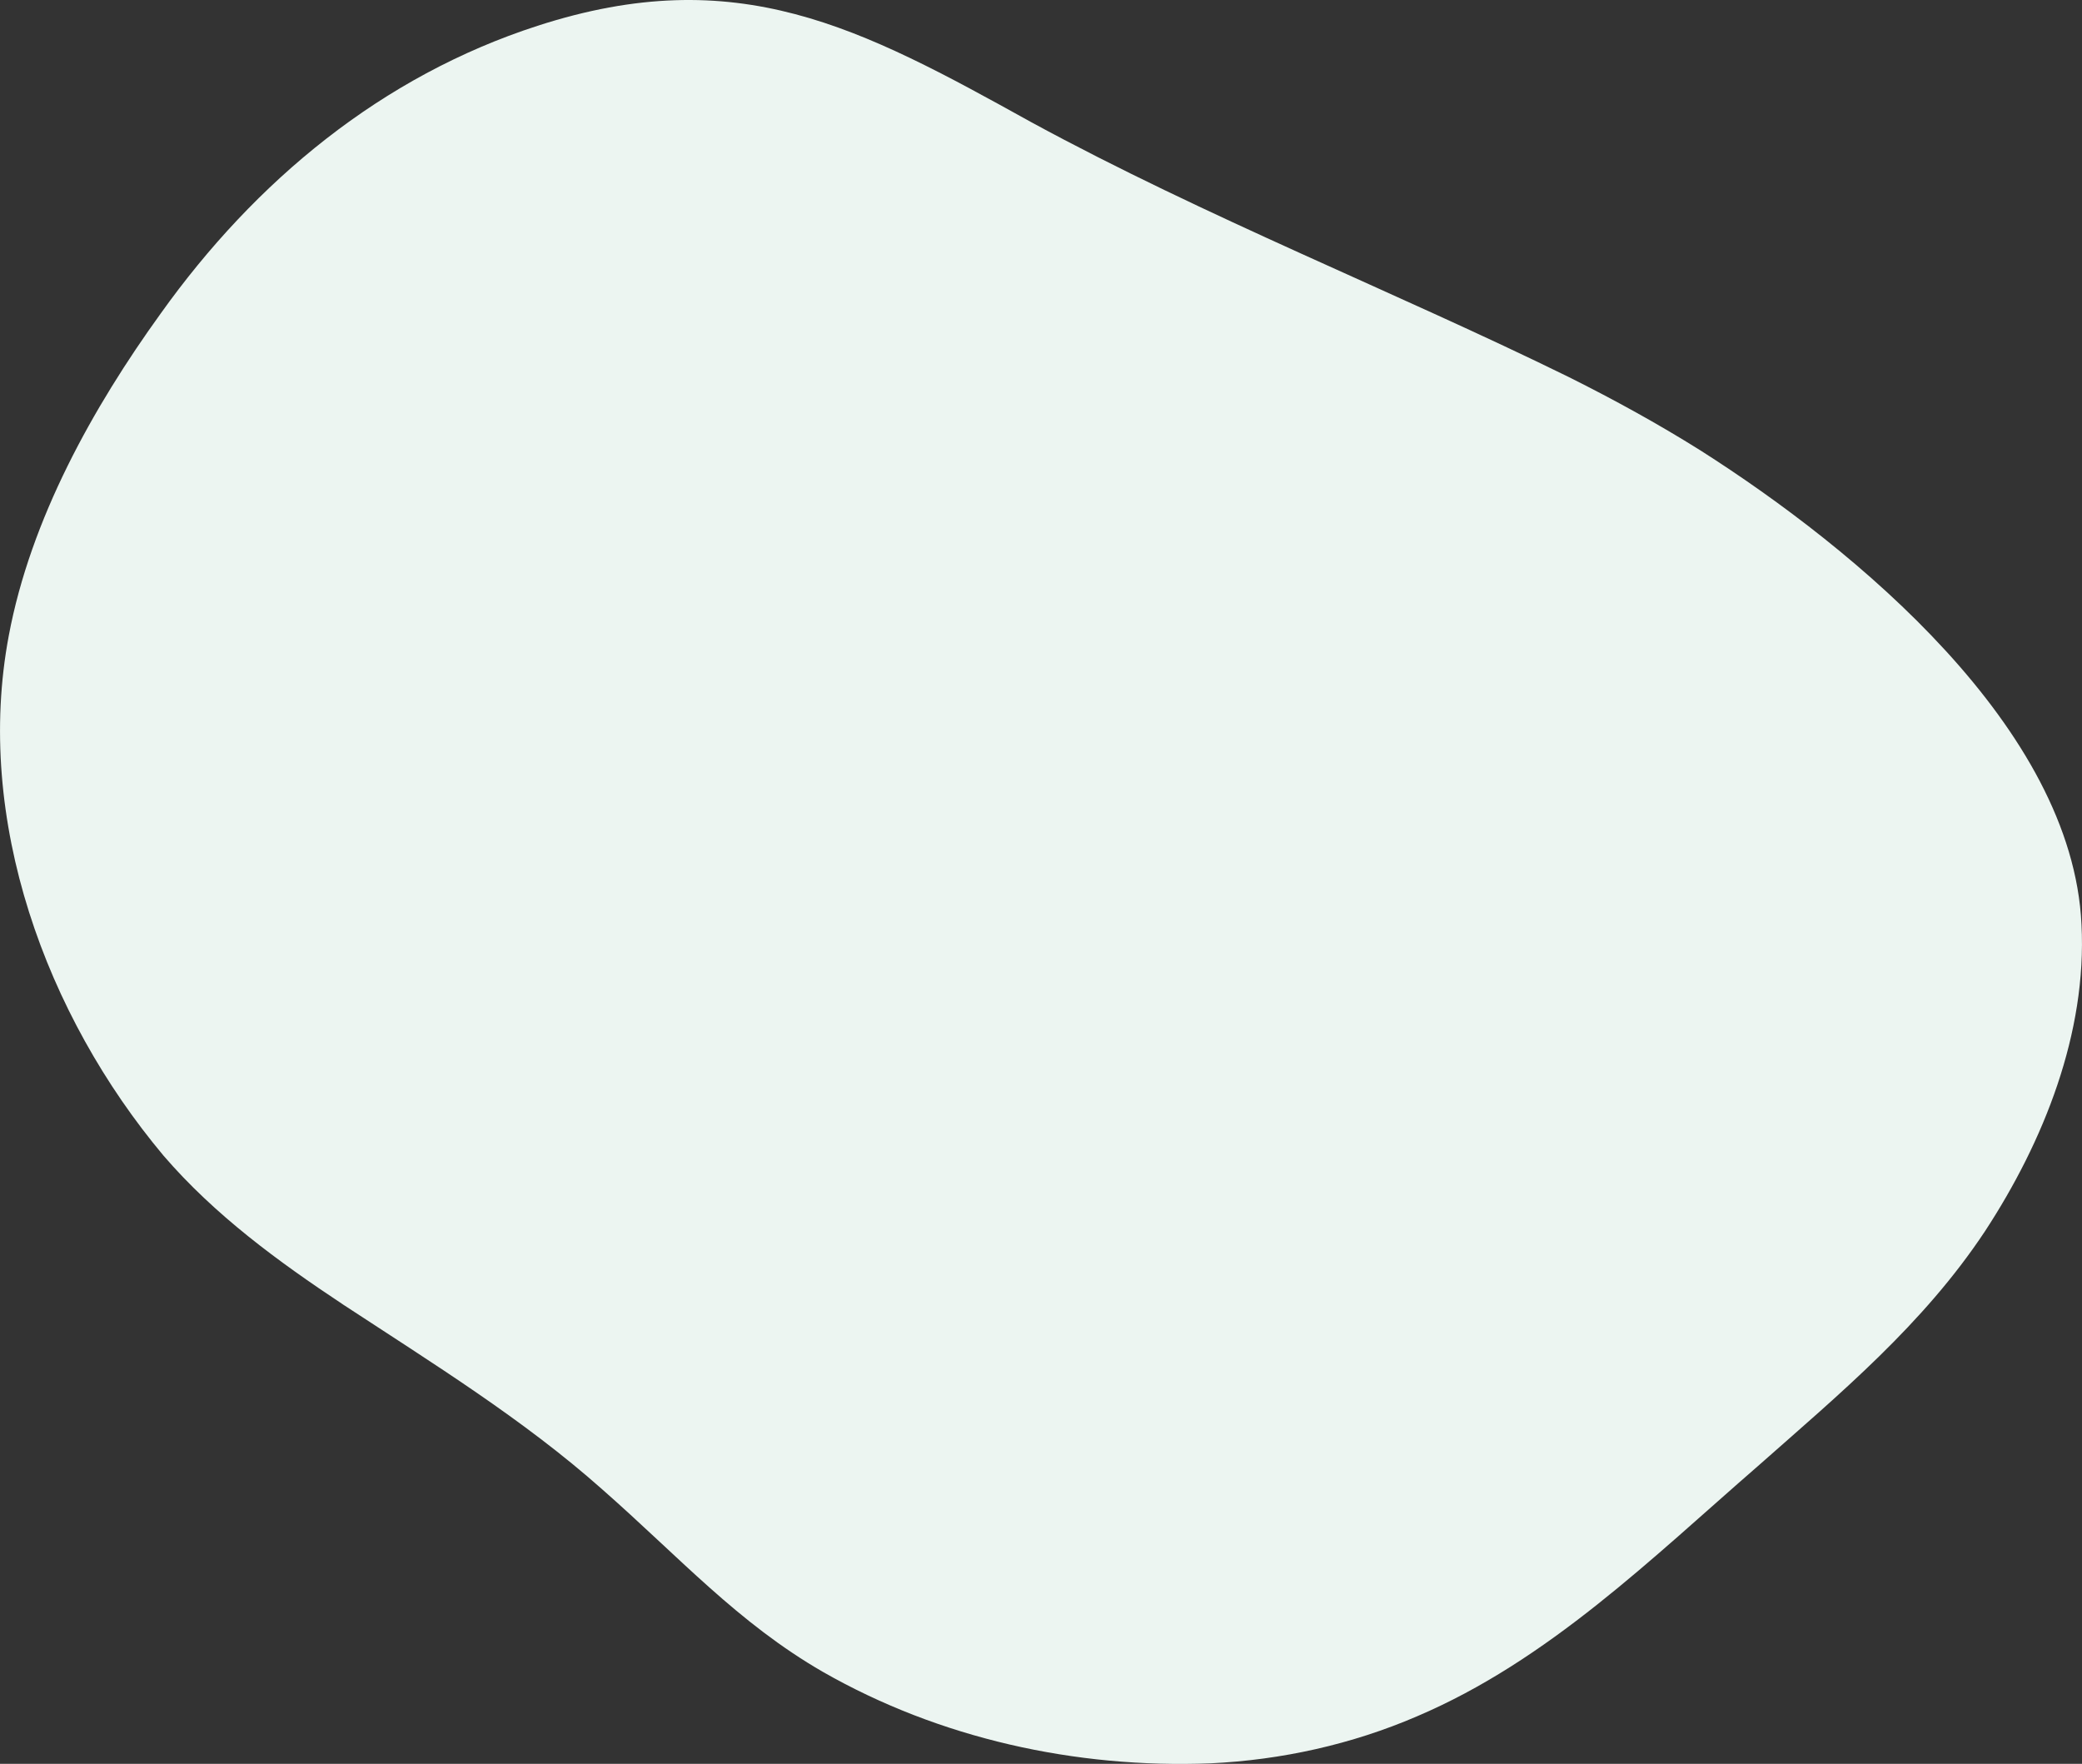 <?xml version="1.0" encoding="UTF-8"?>
<svg xmlns="http://www.w3.org/2000/svg" viewBox="0 0 199.25 168.79">
  <rect x="0" y="0" width="199.25" height="168.79" fill="#333333" stroke="none"/>
  <defs>
    <style>
      .cls-1 {
        fill: #ecf5f1;
        stroke-width: 0px;
      }

      .cls-2 {
        isolation: isolate;
      }

      .cls-3 {
        mix-blend-mode: multiply;
      }
    </style>
  </defs>
  <g class="cls-2">
    <g id="_レイヤー_2" data-name="レイヤー 2">
      <g id="_レイヤー_1-2" data-name="レイヤー 1">
        <g class="cls-3">
          <path class="cls-1" d="M32.93,124.9c8.42,5.53,17.15,10.91,24.7,17.62,7.42,6.52,13,12.79,21.14,17.48,11.12,6.35,24.15,9.25,37.09,8.74,6.78-.32,13.5-1.81,19.73-4.49,12.58-5.35,22.48-15.13,32.65-23.96,7.83-6.92,15.81-13.54,21.72-22.46,5.62-8.58,9.78-18.98,9.24-29.37-.88-18.78-21.58-35.89-36.47-45.36-4.1-2.57-8.24-4.84-12.6-7.02-16.47-8.09-34.75-15.31-51.46-24.4C82.31,2.61,70.57-3.72,51.44,2.47c-14.88,4.81-26.98,14.81-36.06,27.53C8.9,38.98,2.93,49.67.84,60.83c-3.32,17.62,3.56,36.34,14.81,49.76,4.9,5.69,10.97,10.13,17.22,14.27l.05.04Z"/>
        </g>
      </g>
    </g>
  </g>
</svg>